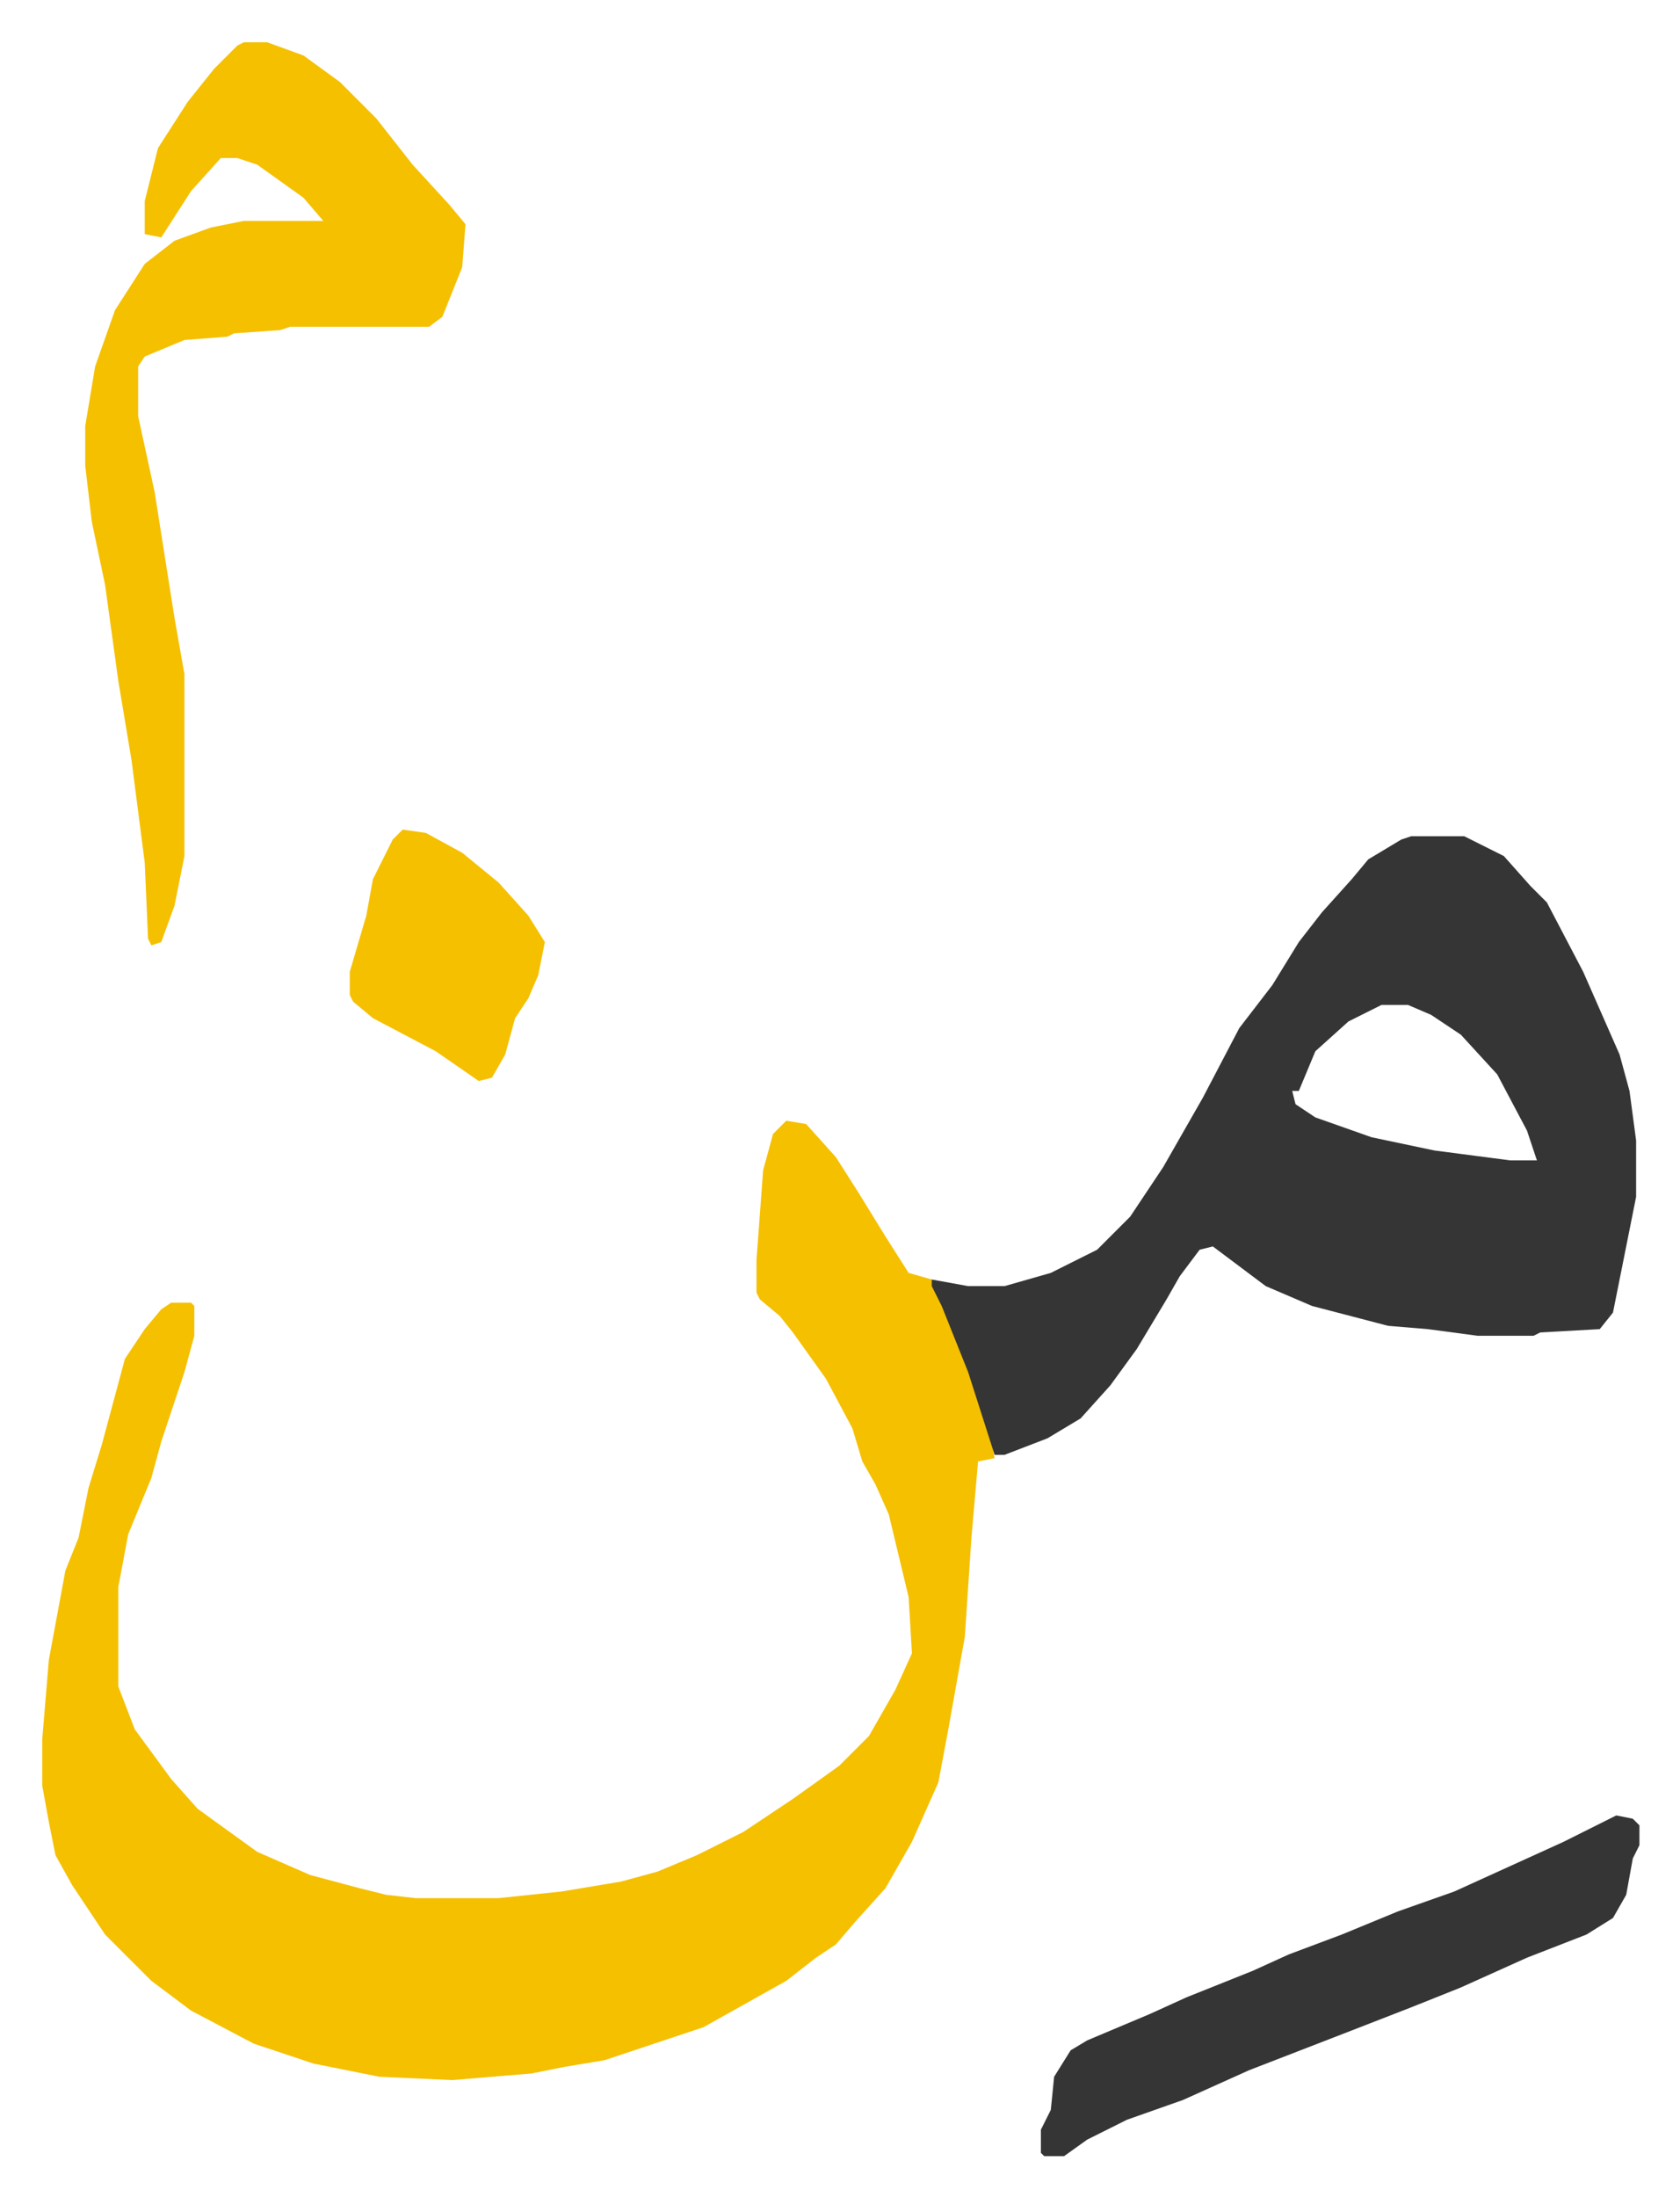 <svg xmlns="http://www.w3.org/2000/svg" role="img" viewBox="-12.77 450.23 508.04 664.04"><path fill="#f5c000" id="rule_iqlab" d="M225 789l6 1 9 10 7 11 8 13 7 11 7 2 8 17 9 26 2 11-5 1-2 23-2 30-5 28-3 16-8 18-8 14-9 10-6 7-6 4-9 7-25 14-30 10-12 2-10 2-24 2-22-1-20-4-18-6-19-10-12-9-14-14-10-15-5-9-2-10-2-11v-14l2-24 5-27 4-10 3-15 4-13 7-26 6-9 5-6 3-2h6l1 1v9l-3 11-7 21-3 11-7 17-3 16v30l5 13 11 15 8 9 18 13 16 7 15 4 8 2 9 1h25l19-2 18-3 11-3 12-5 14-7 15-10 14-10 9-9 8-14 5-11-1-17-6-25-4-9-4-7-3-10-8-15-10-14-4-5-6-5-1-2v-10l2-27 3-11z"/><path fill="#353535" id="rule_normal" d="M414 703h16l12 6 8 9 5 5 11 21 11 25 3 11 2 15v17l-5 25-2 10-4 5-18 1-2 1h-17l-15-2-12-1-23-6-14-6-12-9-4-3-4 1-6 8-4 7-9 15-8 11-9 10-10 6-13 5h-3l-8-25-8-20-3-6v-2l11 2h11l14-4 14-7 10-10 10-15 12-21 11-21 10-13 8-13 7-9 9-10 5-6 10-6zm-9 51l-10 5-10 9-5 12h-2l1 4 6 4 17 6 19 4 23 3h8l-3-9-9-17-11-12-9-6-7-3z"/><path fill="#f5c000" id="rule_iqlab" d="M61 463h7l11 4 11 8 11 11 11 14 11 12 5 6-1 13-6 15-4 3H75l-3 1-14 1-2 1-13 1-12 5-2 3v15l5 23 6 38 3 17v55l-3 15-4 11-3 1-1-2-1-23-4-31-4-24-4-29-4-19-2-17v-12l3-18 6-17 9-14 9-7 11-4 10-2h24l-6-7-14-10-6-2h-5l-9 10-9 14-5-1v-10l4-16 9-14 8-10 7-7z"/><path fill="#353535" id="rule_normal" d="M476 999l5 1 2 2v6l-2 4-2 11-4 7-8 5-18 7-20 9-15 6-18 7-31 12-20 9-17 6-12 6-7 5h-6l-1-1v-7l3-6 1-10 5-8 5-3 19-8 11-5 20-8 11-5 16-6 17-7 17-6 33-15z"/><path fill="#f5c000" id="rule_iqlab" d="M109 701l7 1 11 6 11 9 9 10 5 8-2 10-3 7-4 6-3 11-4 7-4 1-13-9-19-10-6-5-1-2v-7l5-17 2-11 6-12z"/></svg>
